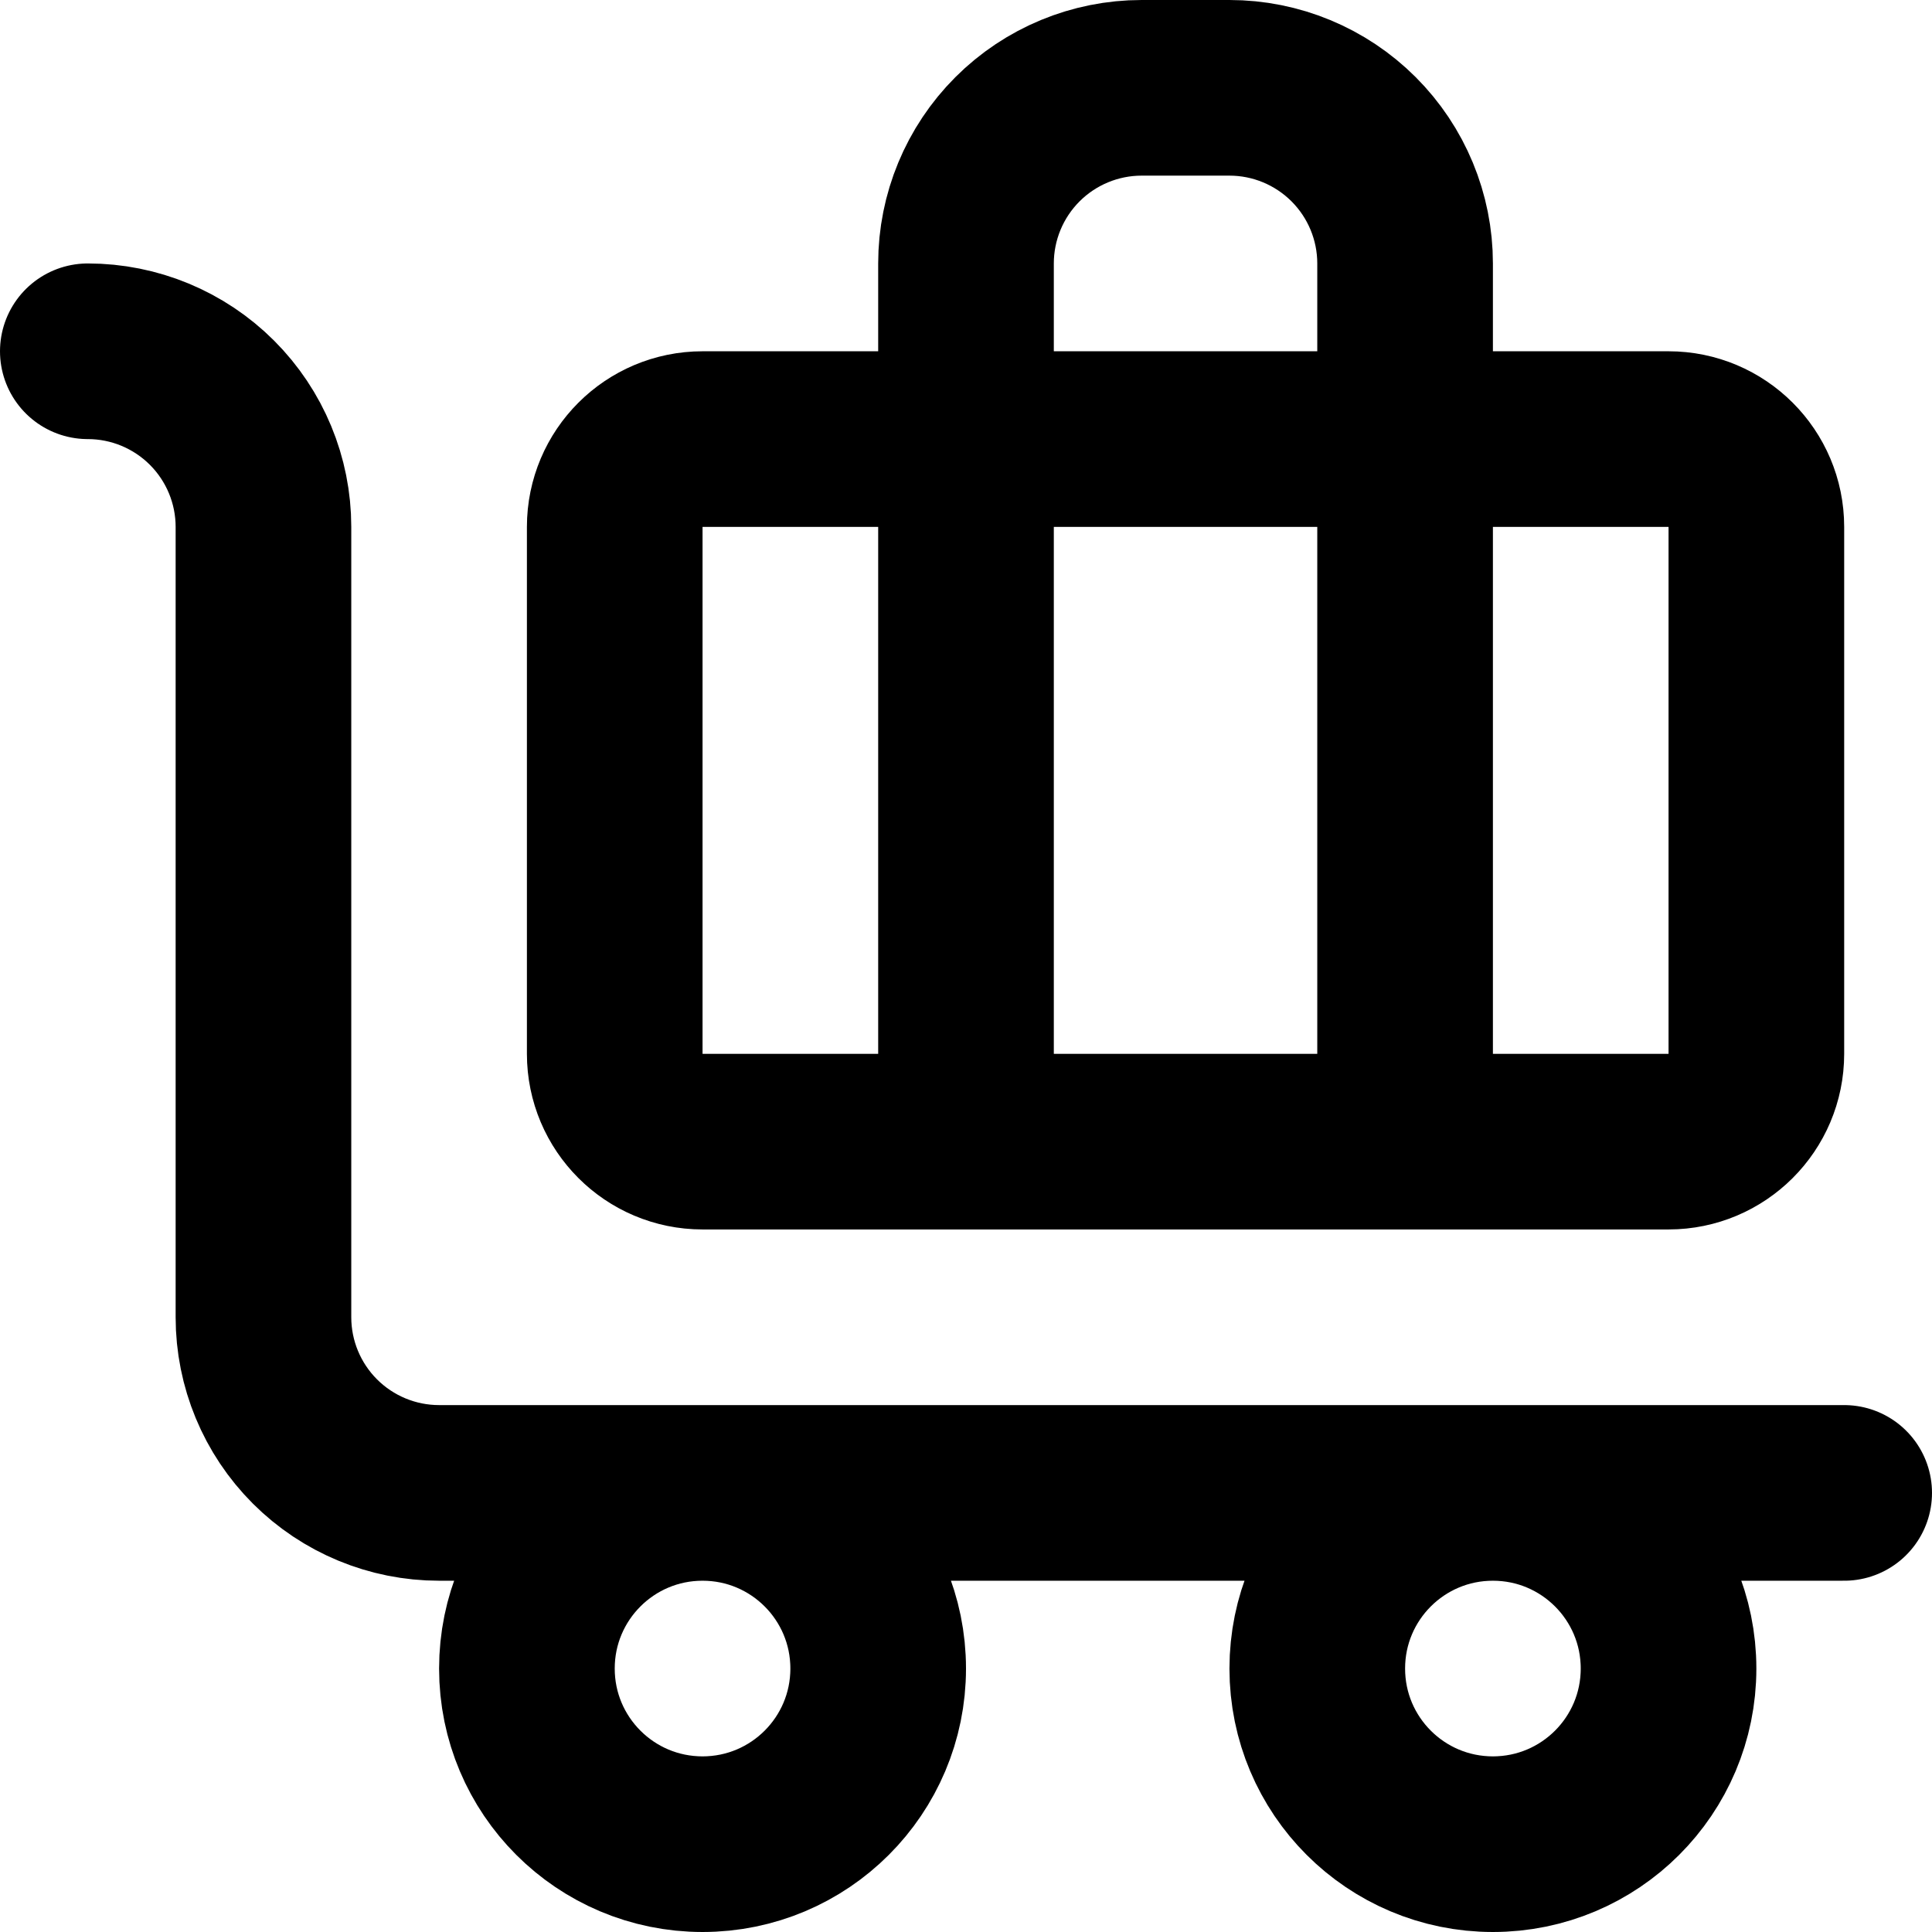<svg width="22" height="22" viewBox="0 0 22 22" fill="none" xmlns="http://www.w3.org/2000/svg">
<path d="M21 17H5C4.47 17 3.961 16.789 3.586 16.414C3.211 16.039 3 15.53 3 15V6C3 5.47 2.789 4.961 2.414 4.586C2.039 4.211 1.53 4 1 4M16 13V3C16 2.47 15.789 1.961 15.414 1.586C15.039 1.211 14.53 1 14 1H13C12.47 1 11.961 1.211 11.586 1.586C11.211 1.961 11 2.47 11 3V13M8 5H19C19.552 5 20 5.448 20 6V12C20 12.552 19.552 13 19 13H8C7.448 13 7 12.552 7 12V6C7 5.448 7.448 5 8 5ZM19 19C19 20.105 18.105 21 17 21C15.895 21 15 20.105 15 19C15 17.895 15.895 17 17 17C18.105 17 19 17.895 19 19ZM10 19C10 20.105 9.105 21 8 21C6.895 21 6 20.105 6 19C6 17.895 6.895 17 8 17C9.105 17 10 17.895 10 19Z" stroke="black" stroke-width="2" stroke-linecap="round" stroke-linejoin="round"/>
</svg>
